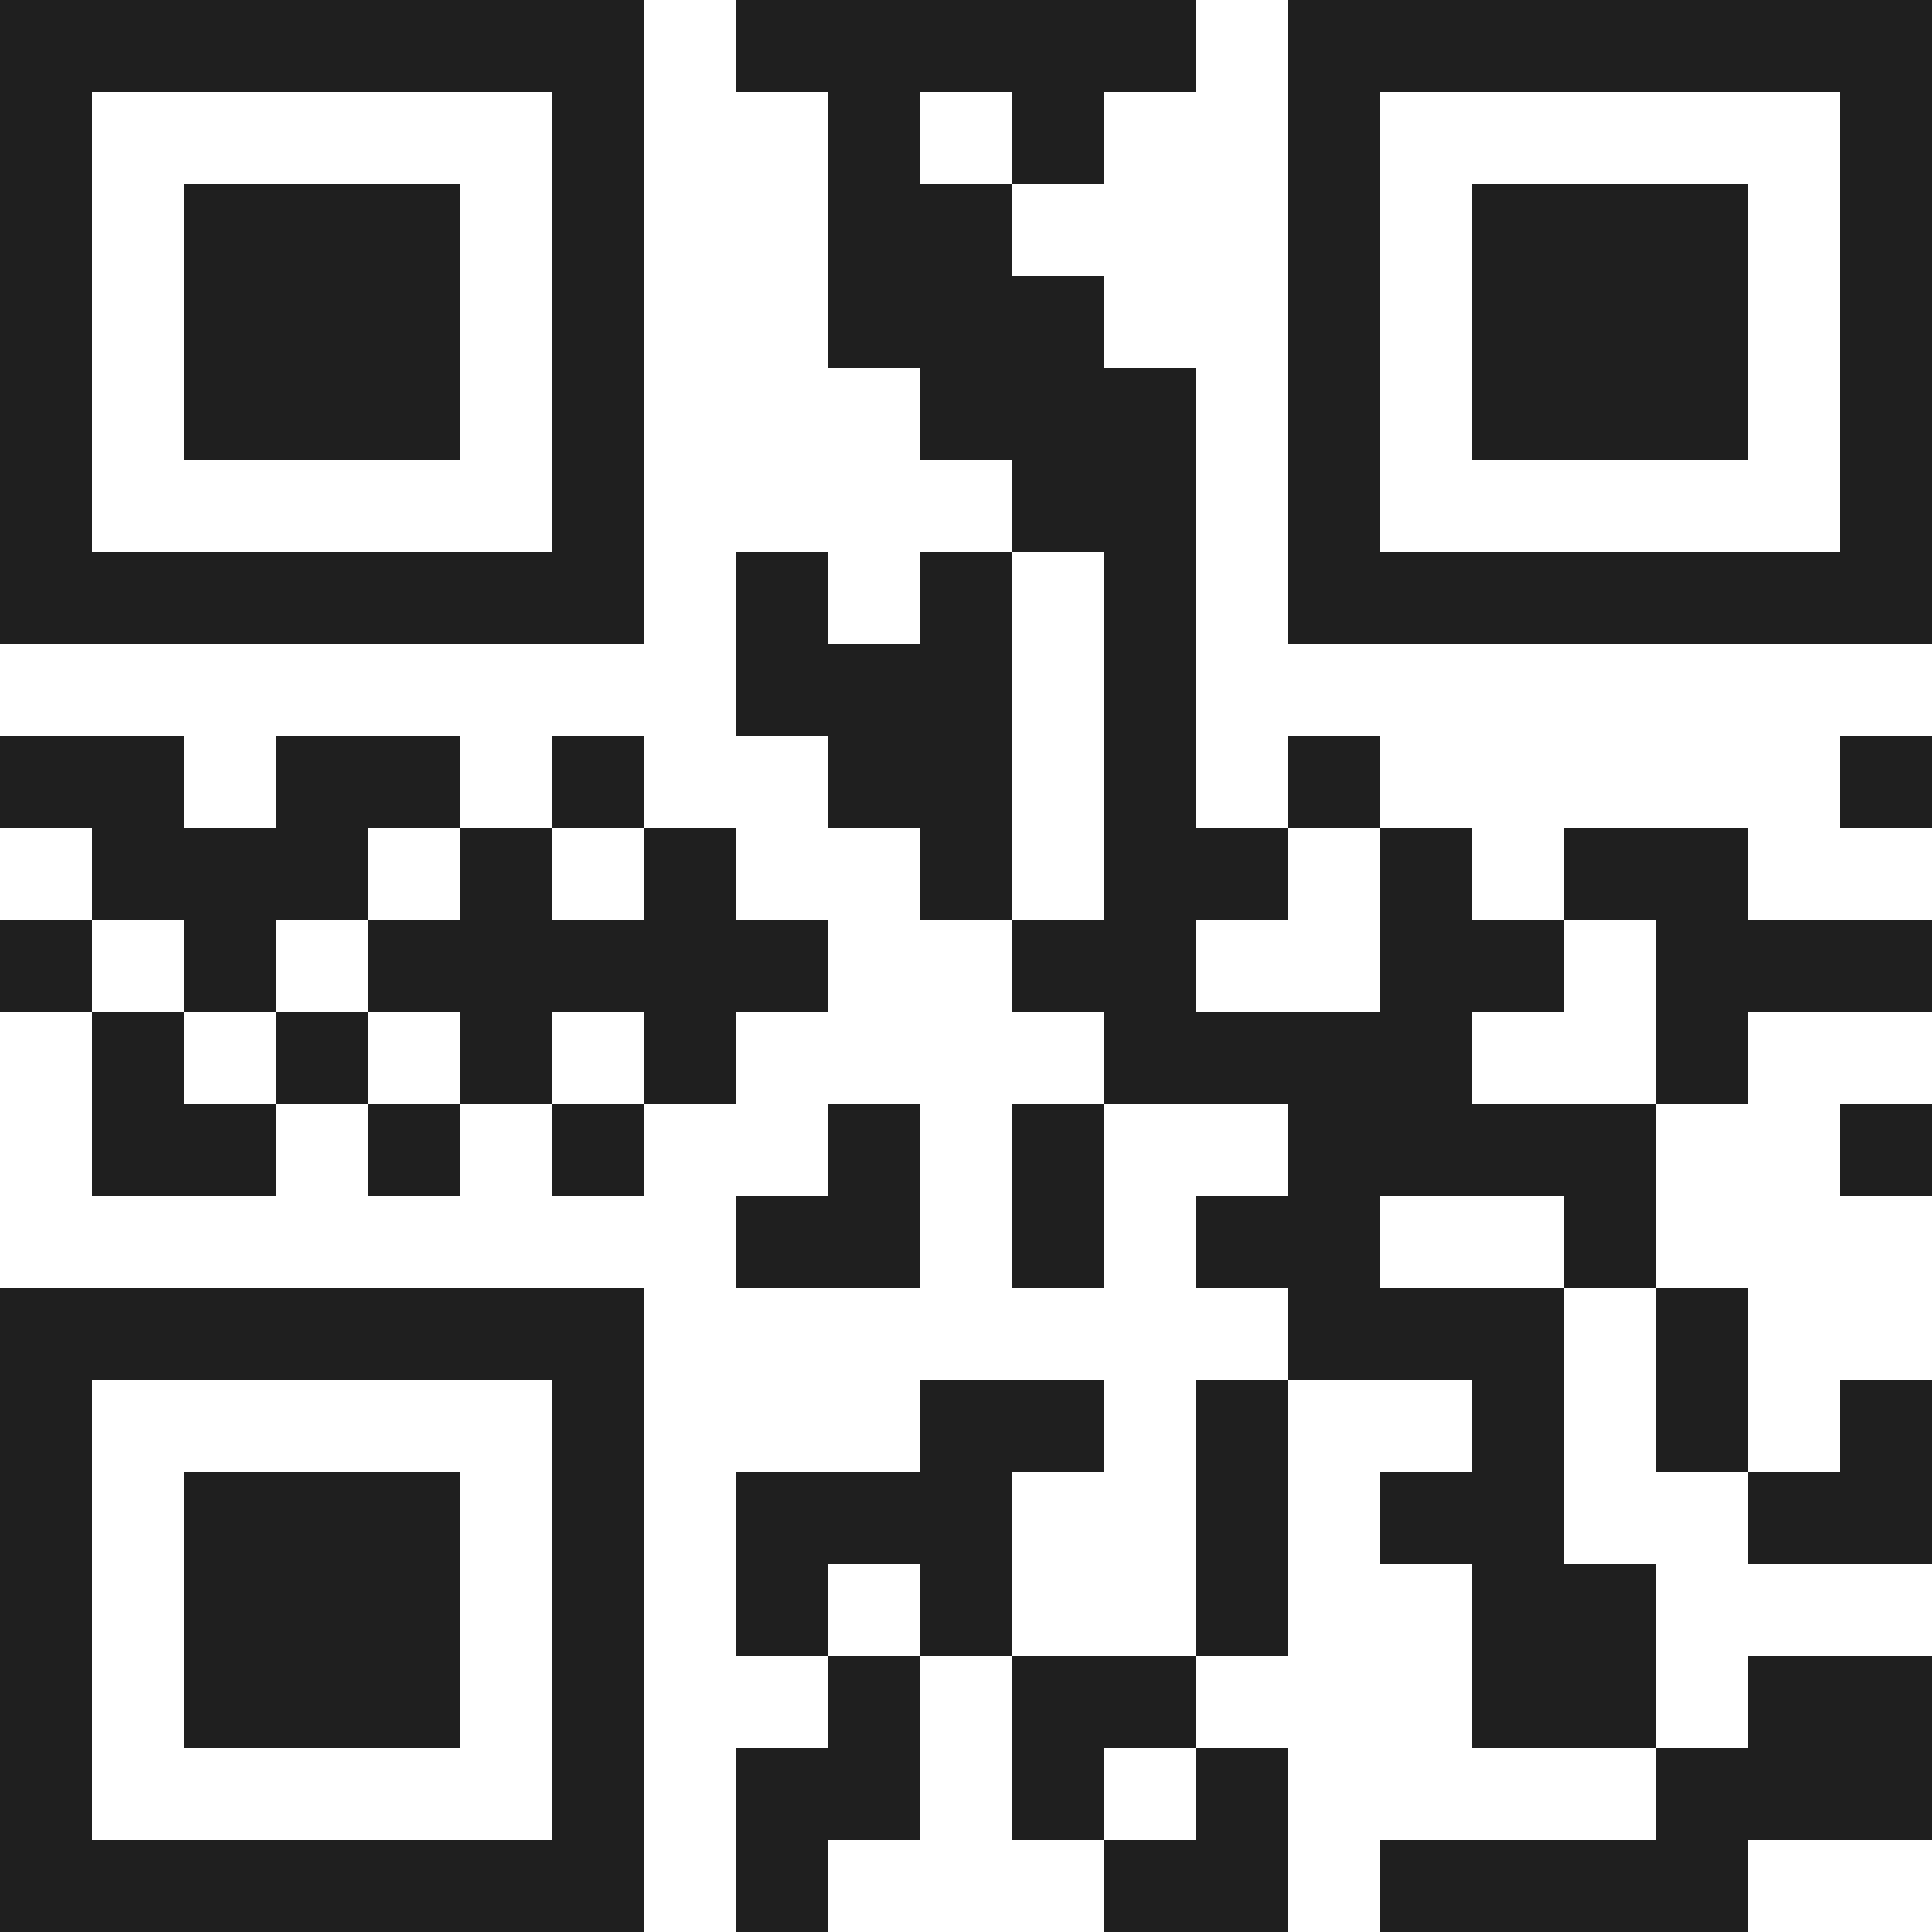<svg xmlns="http://www.w3.org/2000/svg" viewBox="0 0 21 21" shape-rendering="crispEdges"><path fill="#ffffff" d="M0 0h21v21H0z"/><path stroke="#1f1f1f" d="M0 0.5h7m1 0h5m1 0h7M0 1.5h1m5 0h1m2 0h1m1 0h1m2 0h1m5 0h1M0 2.5h1m1 0h3m1 0h1m2 0h2m3 0h1m1 0h3m1 0h1M0 3.5h1m1 0h3m1 0h1m2 0h3m2 0h1m1 0h3m1 0h1M0 4.5h1m1 0h3m1 0h1m3 0h3m1 0h1m1 0h3m1 0h1M0 5.5h1m5 0h1m4 0h2m1 0h1m5 0h1M0 6.5h7m1 0h1m1 0h1m1 0h1m1 0h7M8 7.5h3m1 0h1M0 8.5h2m1 0h2m1 0h1m2 0h2m1 0h1m1 0h1m5 0h1M1 9.5h3m1 0h1m1 0h1m2 0h1m1 0h2m1 0h1m1 0h2M0 10.5h1m1 0h1m1 0h5m2 0h2m2 0h2m1 0h3M1 11.5h1m1 0h1m1 0h1m1 0h1m4 0h4m2 0h1M1 12.5h2m1 0h1m1 0h1m2 0h1m1 0h1m2 0h4m2 0h1M8 13.5h2m1 0h1m1 0h2m2 0h1M0 14.5h7m7 0h3m1 0h1M0 15.5h1m5 0h1m3 0h2m1 0h1m2 0h1m1 0h1m1 0h1M0 16.5h1m1 0h3m1 0h1m1 0h3m2 0h1m1 0h2m2 0h2M0 17.5h1m1 0h3m1 0h1m1 0h1m1 0h1m2 0h1m2 0h2M0 18.5h1m1 0h3m1 0h1m2 0h1m1 0h2m3 0h2m1 0h2M0 19.5h1m5 0h1m1 0h2m1 0h1m1 0h1m4 0h3M0 20.5h7m1 0h1m3 0h2m1 0h4"/></svg>
